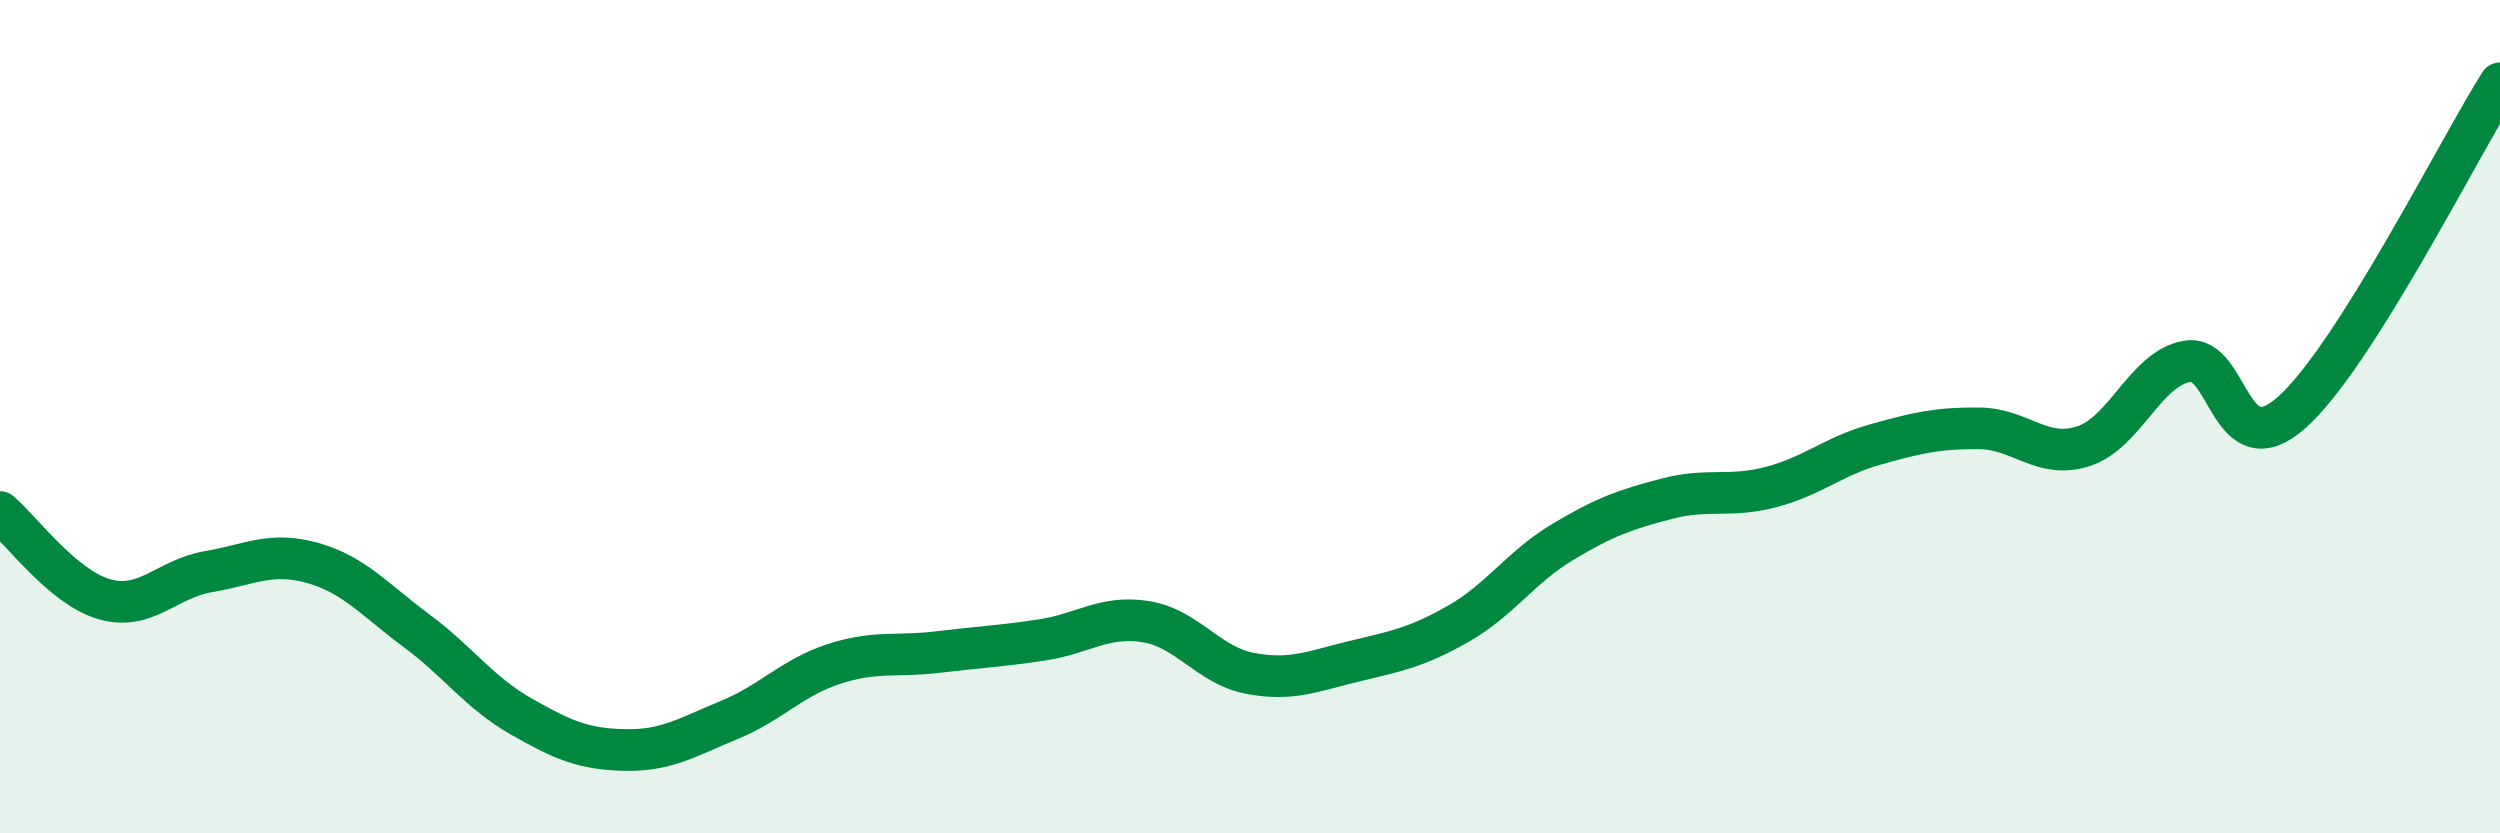 
    <svg width="60" height="20" viewBox="0 0 60 20" xmlns="http://www.w3.org/2000/svg">
      <path
        d="M 0,12.29 C 0.5,12.71 1.5,14.09 2.5,14.38 C 3.5,14.67 4,13.89 5,13.72 C 6,13.55 6.5,13.23 7.5,13.51 C 8.5,13.79 9,14.4 10,15.14 C 11,15.88 11.5,16.62 12.5,17.19 C 13.5,17.76 14,17.98 15,18 C 16,18.02 16.5,17.69 17.5,17.28 C 18.5,16.87 19,16.27 20,15.94 C 21,15.61 21.5,15.77 22.5,15.65 C 23.5,15.53 24,15.51 25,15.36 C 26,15.21 26.5,14.76 27.5,14.92 C 28.5,15.08 29,15.97 30,16.16 C 31,16.35 31.5,16.11 32.5,15.87 C 33.5,15.63 34,15.54 35,14.97 C 36,14.4 36.5,13.61 37.5,13.01 C 38.5,12.41 39,12.23 40,11.97 C 41,11.71 41.5,11.95 42.5,11.69 C 43.5,11.43 44,10.95 45,10.67 C 46,10.39 46.5,10.27 47.5,10.28 C 48.5,10.29 49,11.03 50,10.71 C 51,10.39 51.5,8.83 52.5,8.67 C 53.5,8.51 53.5,11.23 55,9.9 C 56.5,8.57 59,3.58 60,2L60 20L0 20Z"
        fill="#008740"
        opacity="0.1"
        stroke-linecap="round"
        stroke-linejoin="round"
      />
      <path
        d="M 0,12.29 C 0.5,12.71 1.5,14.09 2.5,14.38 C 3.5,14.67 4,13.89 5,13.72 C 6,13.55 6.5,13.23 7.5,13.51 C 8.5,13.79 9,14.4 10,15.14 C 11,15.88 11.5,16.62 12.5,17.19 C 13.5,17.76 14,17.98 15,18 C 16,18.02 16.5,17.69 17.5,17.28 C 18.5,16.87 19,16.27 20,15.94 C 21,15.61 21.5,15.77 22.5,15.65 C 23.5,15.53 24,15.51 25,15.36 C 26,15.21 26.5,14.76 27.5,14.92 C 28.5,15.08 29,15.97 30,16.16 C 31,16.35 31.5,16.11 32.5,15.87 C 33.5,15.63 34,15.54 35,14.97 C 36,14.4 36.5,13.61 37.5,13.01 C 38.5,12.41 39,12.23 40,11.97 C 41,11.71 41.5,11.95 42.5,11.69 C 43.5,11.43 44,10.95 45,10.67 C 46,10.39 46.5,10.27 47.5,10.28 C 48.5,10.29 49,11.03 50,10.71 C 51,10.39 51.5,8.83 52.5,8.67 C 53.5,8.51 53.5,11.23 55,9.9 C 56.5,8.57 59,3.58 60,2"
        stroke="#008740"
        stroke-width="1"
        fill="none"
        stroke-linecap="round"
        stroke-linejoin="round"
      />
    </svg>
  